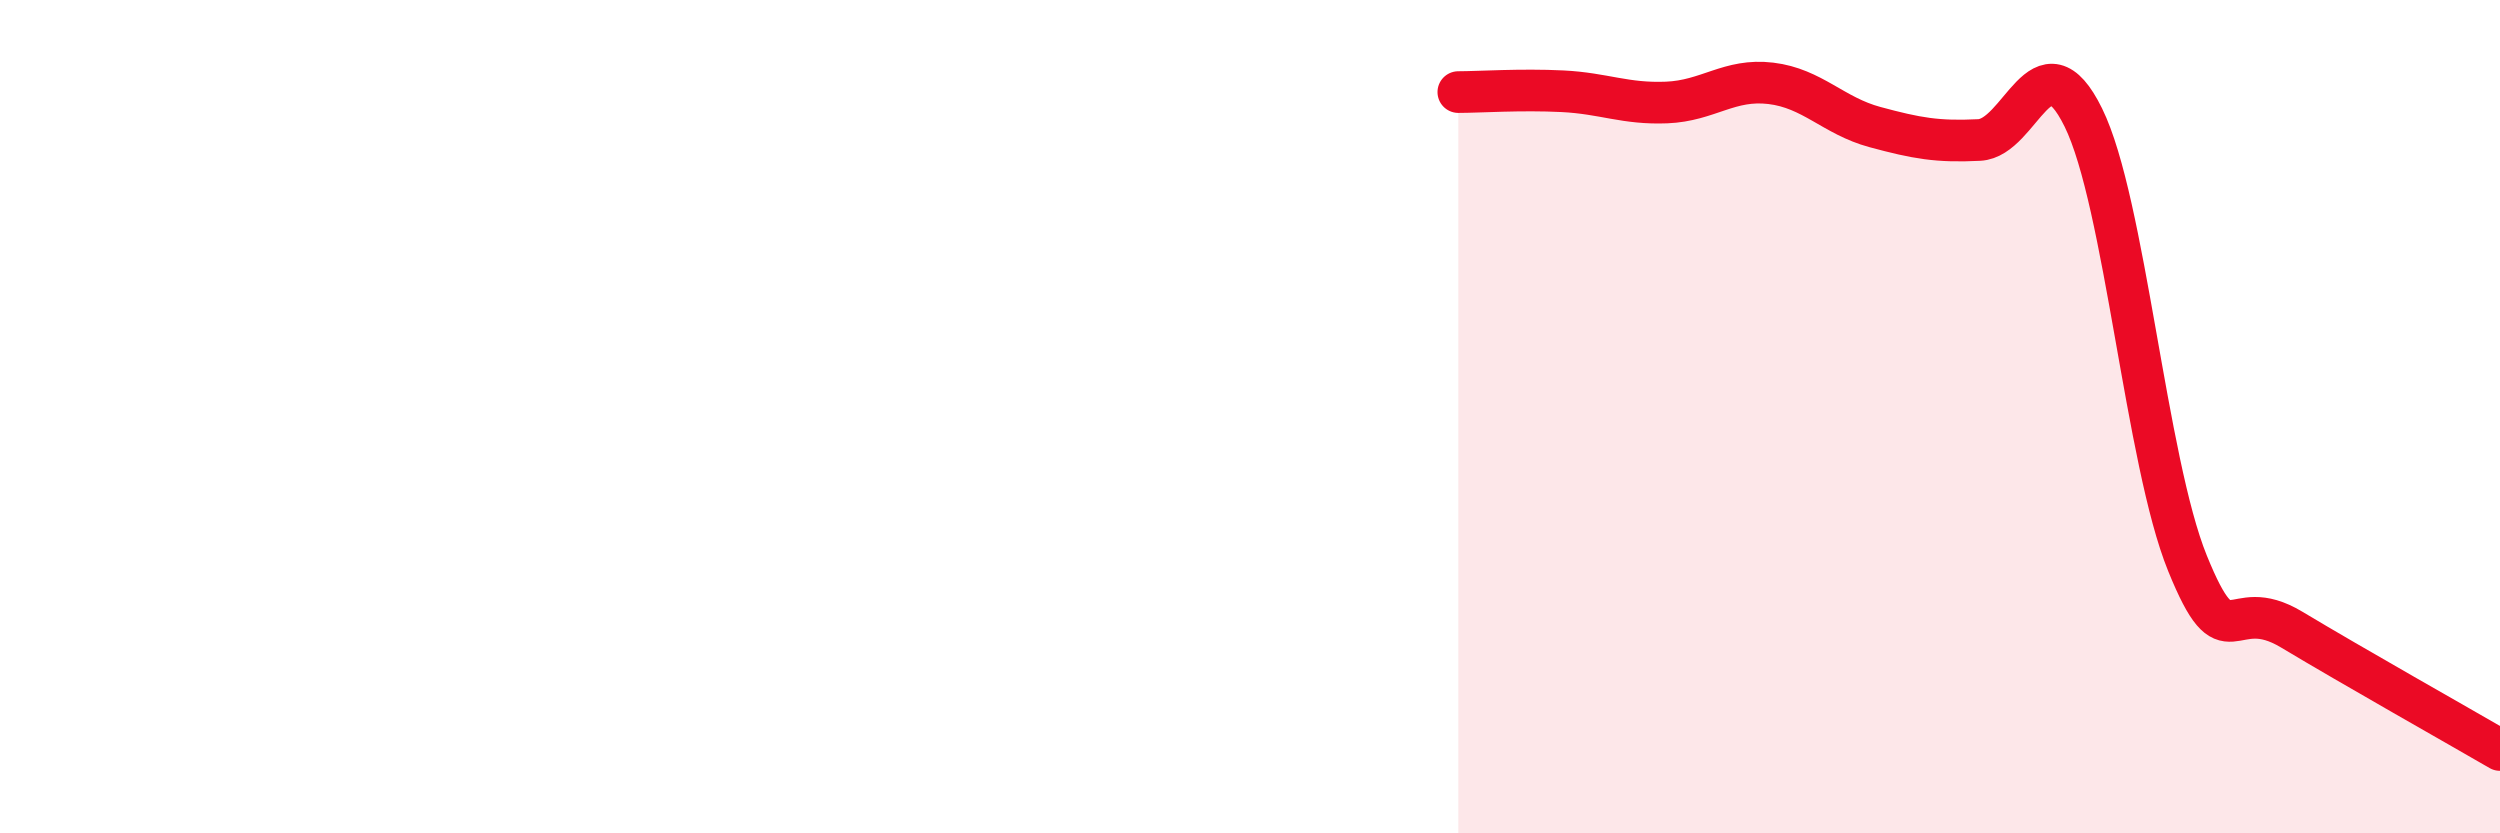 
    <svg width="60" height="20" viewBox="0 0 60 20" xmlns="http://www.w3.org/2000/svg">
      <path
        d="M 35,2.21 C 35.5,2.21 36.5,2.14 37.5,2.19 C 38.5,2.24 39,2.5 40,2.46 C 41,2.42 41.5,1.88 42.5,2 C 43.5,2.12 44,2.78 45,3.05 C 46,3.32 46.5,3.41 47.5,3.36 C 48.5,3.31 49,0.79 50,2.82 C 51,4.85 51.5,11.06 52.5,13.52 C 53.5,15.98 53.5,14.21 55,15.11 C 56.5,16.01 59,17.42 60,18L60 20L35 20Z"
        fill="#EB0A25"
        opacity="0.1"
        stroke-linecap="round"
        stroke-linejoin="round"
      />
      <path
        d="M 35,2.21 C 35.5,2.21 36.5,2.14 37.5,2.19 C 38.5,2.24 39,2.5 40,2.46 C 41,2.42 41.5,1.88 42.5,2 C 43.5,2.12 44,2.78 45,3.05 C 46,3.32 46.5,3.41 47.5,3.36 C 48.5,3.31 49,0.79 50,2.82 C 51,4.85 51.5,11.06 52.5,13.52 C 53.5,15.98 53.5,14.21 55,15.11 C 56.5,16.01 59,17.42 60,18"
        stroke="#EB0A25"
        stroke-width="1"
        fill="none"
        stroke-linecap="round"
        stroke-linejoin="round"
      />
    </svg>
  